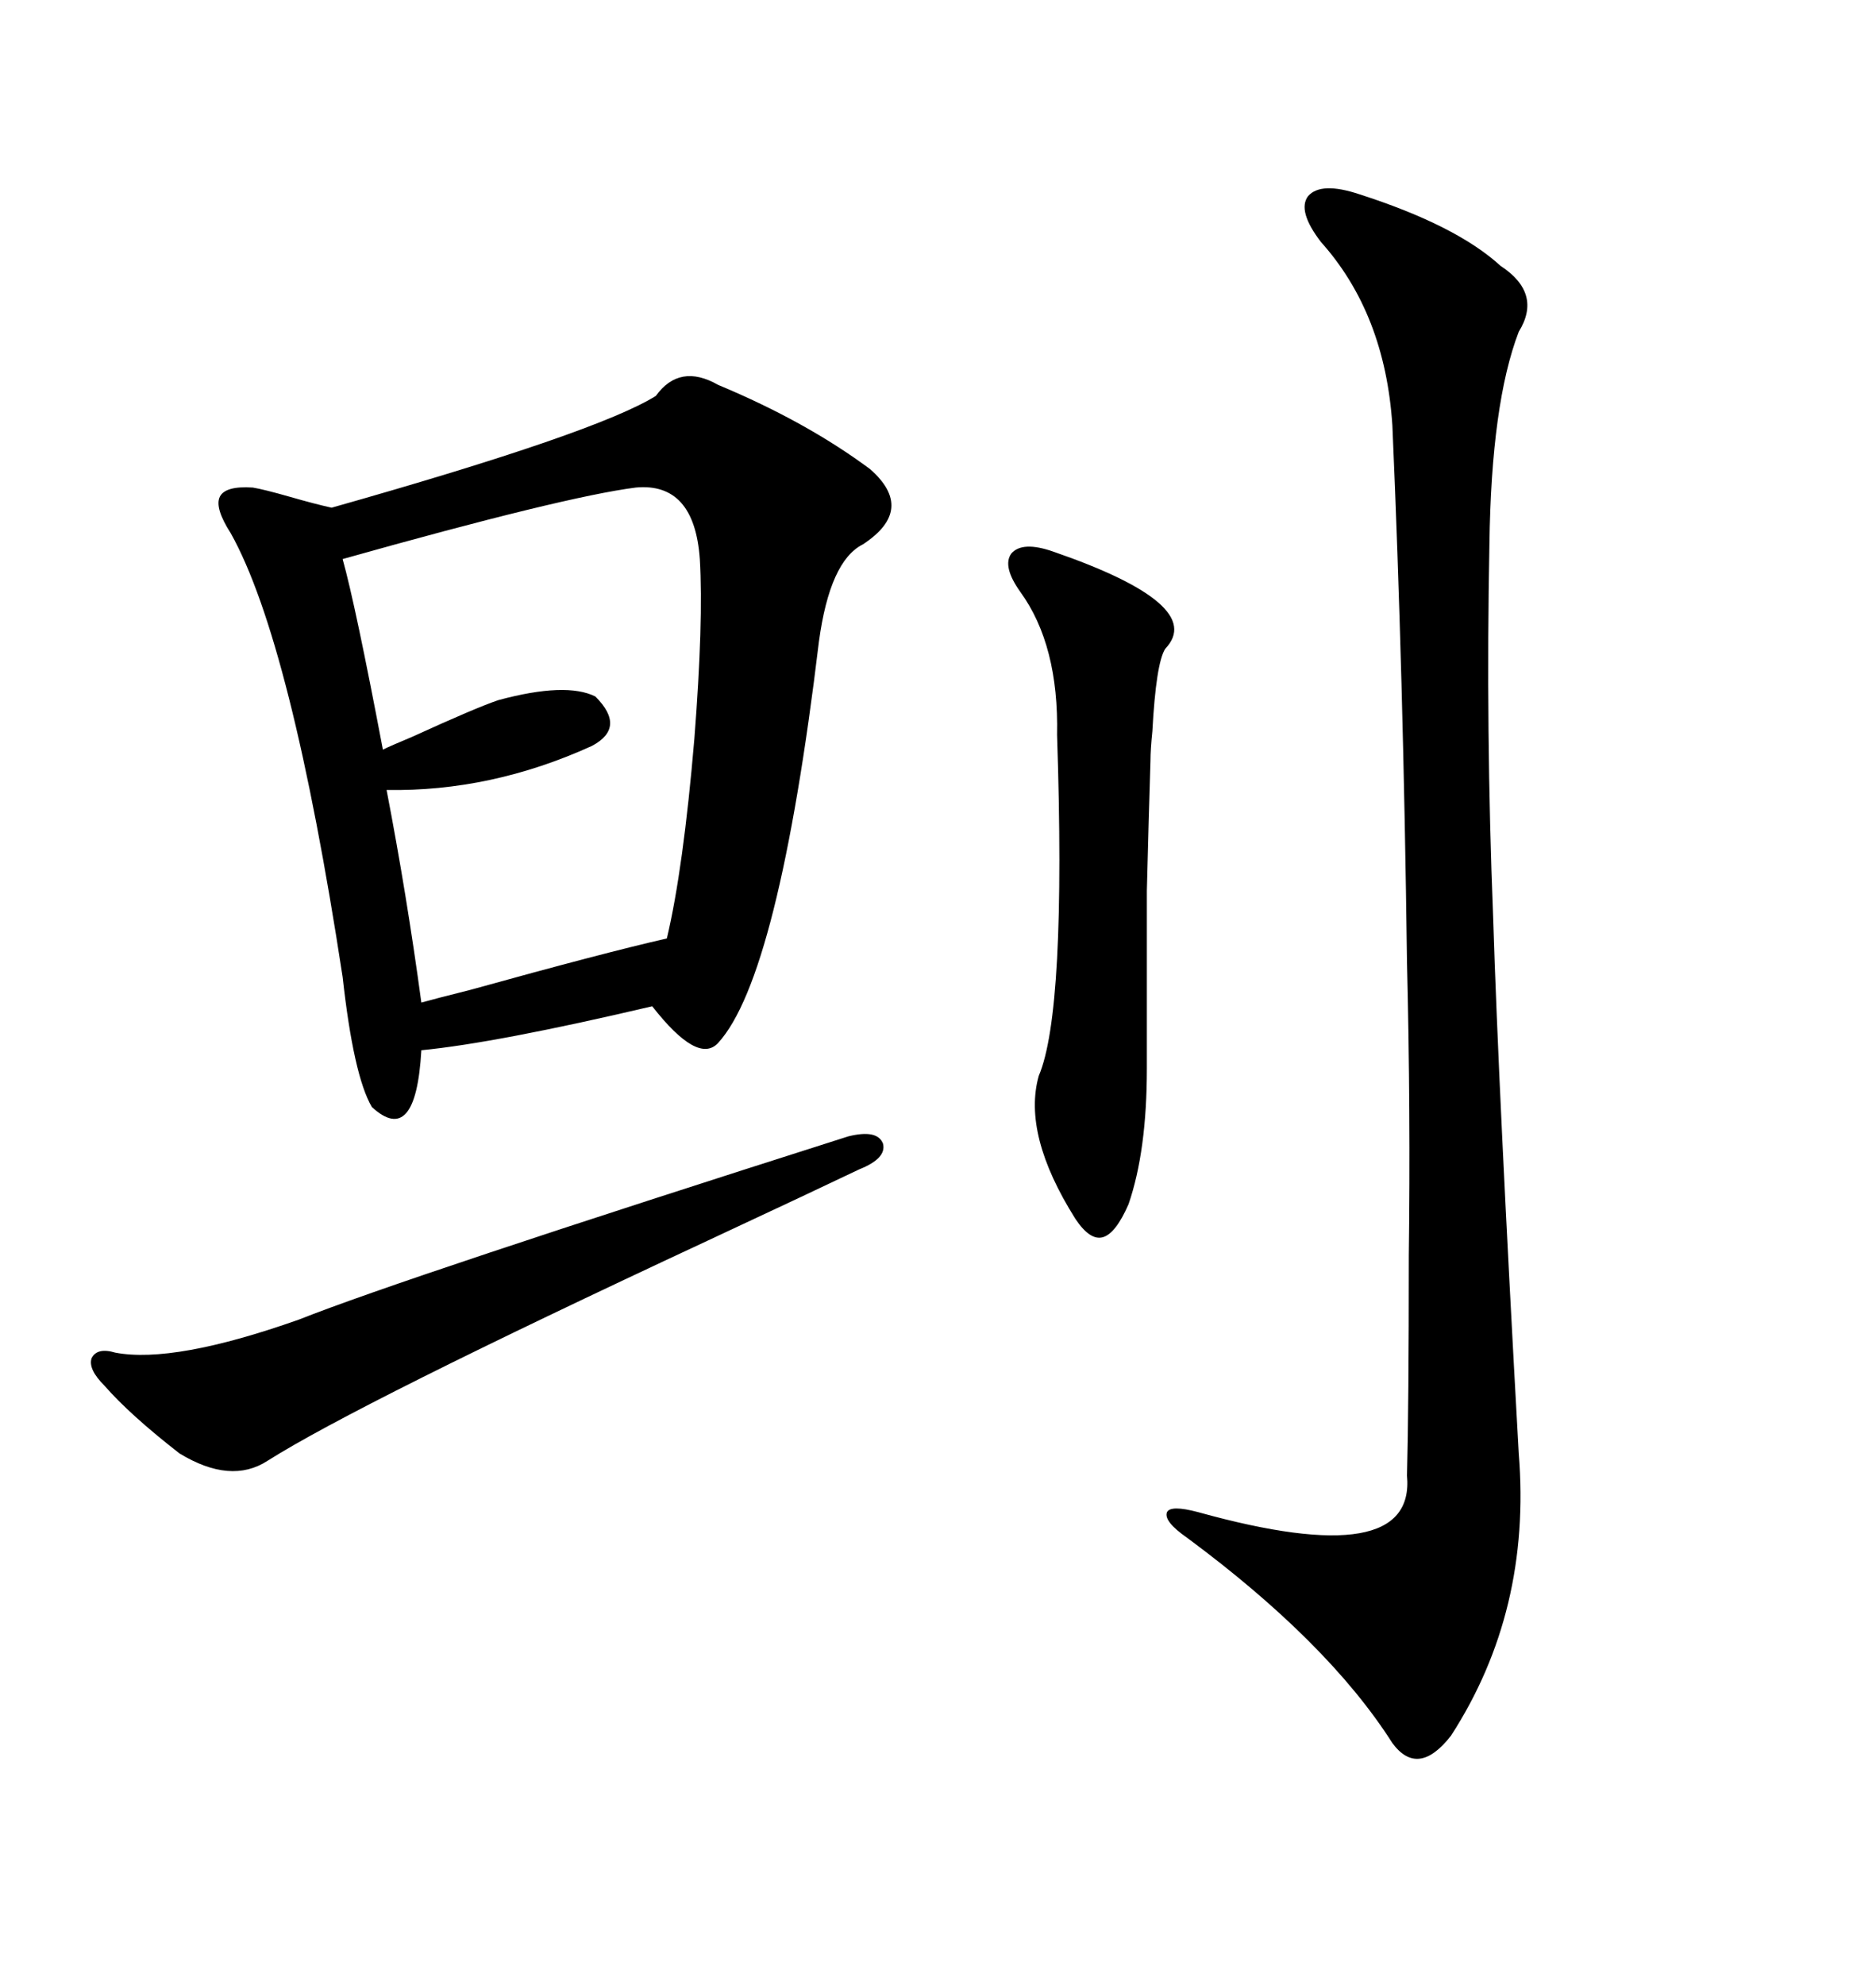 <svg xmlns="http://www.w3.org/2000/svg" xmlns:xlink="http://www.w3.org/1999/xlink" width="300" height="317.285"><path d="M114.84 61.52L114.84 61.52Q128.91 67.38 139.16 75L139.16 75Q146.48 81.45 137.99 87.01L137.99 87.01Q132.71 89.65 130.96 102.54L130.96 102.54Q124.51 156.15 114.84 166.70L114.84 166.70Q111.62 170.21 104.30 160.84L104.30 160.84Q79.39 166.70 67.38 167.87L67.38 167.87Q66.50 183.40 59.47 176.95L59.47 176.95Q56.54 171.97 54.79 156.15L54.79 156.15Q46.58 102.54 36.91 85.25L36.91 85.25Q34.28 81.15 35.16 79.39L35.16 79.39Q36.04 77.64 40.43 77.93L40.43 77.93Q42.19 78.22 46.29 79.39L46.29 79.39Q50.39 80.57 53.03 81.15L53.03 81.15Q95.51 69.14 104.88 63.28L104.88 63.28Q108.69 58.01 114.84 61.52ZM217.38 31.05L217.38 31.05Q232.91 36.04 239.94 42.48L239.94 42.48Q246.68 46.88 242.87 53.03L242.87 53.03Q238.48 64.45 238.18 87.01L238.18 87.01Q237.60 116.89 238.77 146.48L238.77 146.48Q239.65 174.61 242.87 232.32L242.87 232.32Q244.92 257.52 232.03 277.44L232.03 277.44Q226.76 284.18 222.66 278.61L222.66 278.61Q212.40 262.50 189.84 245.80L189.84 245.80Q186.04 243.16 186.62 241.70L186.62 241.70Q187.21 240.53 191.60 241.70L191.60 241.70Q226.46 251.37 225 235.84L225 235.84Q225.29 225 225.29 200.68L225.29 200.68Q225.59 177.83 225 153.81L225 153.81Q224.41 107.81 222.66 67.97L222.66 67.97Q221.48 50.10 211.23 38.67L211.23 38.67Q207.42 33.69 209.18 31.35L209.18 31.35Q211.23 29.00 217.38 31.05ZM101.66 77.93L101.66 77.93Q90.23 79.39 54.79 89.36L54.79 89.36Q56.84 96.68 61.23 119.82L61.23 119.82Q62.40 119.24 65.92 117.77L65.92 117.77Q76.17 113.09 79.69 111.91L79.69 111.91Q90.53 108.98 95.21 111.33L95.21 111.33Q100.20 116.31 94.63 119.24L94.63 119.24Q78.52 126.56 61.82 126.27L61.82 126.27Q65.04 142.97 67.38 160.25L67.38 160.25Q69.43 159.67 75.29 158.20L75.29 158.20Q96.39 152.34 106.64 150L106.64 150Q109.28 138.87 111.04 118.07L111.04 118.07Q112.50 99.32 111.91 89.36L111.91 89.36Q111.04 77.05 101.66 77.93ZM135.64 181.64L135.64 181.64Q140.33 180.47 141.21 182.81L141.21 182.81Q141.80 185.16 137.40 186.91L137.40 186.91Q130.66 190.14 113.09 198.34L113.09 198.34Q57.13 224.41 42.77 233.50L42.77 233.50Q36.91 237.30 28.71 232.32L28.71 232.32Q20.80 226.17 16.70 221.48L16.70 221.48Q14.06 218.85 14.65 217.09L14.65 217.09Q15.53 215.33 18.46 216.21L18.46 216.21Q27.83 217.97 47.75 210.94L47.75 210.94Q64.75 204.20 135.64 181.64ZM168.46 88.18L168.46 88.18Q193.07 96.68 186.33 103.71L186.33 103.71Q184.86 106.05 184.28 116.89L184.28 116.89Q183.98 119.82 183.98 121.58L183.98 121.58Q183.69 130.66 183.40 142.38L183.40 142.38Q183.40 147.66 183.40 154.39L183.40 154.39Q183.40 160.25 183.40 170.80L183.40 170.80Q183.40 183.98 180.47 192.48L180.47 192.48Q178.42 197.17 176.37 197.75L176.37 197.75Q174.32 198.34 171.97 194.82L171.97 194.82Q163.48 181.35 166.11 171.97L166.11 171.97Q170.51 161.72 169.04 117.48L169.04 117.48Q169.34 103.13 163.18 94.63L163.18 94.63Q160.25 90.53 161.72 88.48L161.72 88.48Q163.48 86.43 168.46 88.18Z"/></svg>